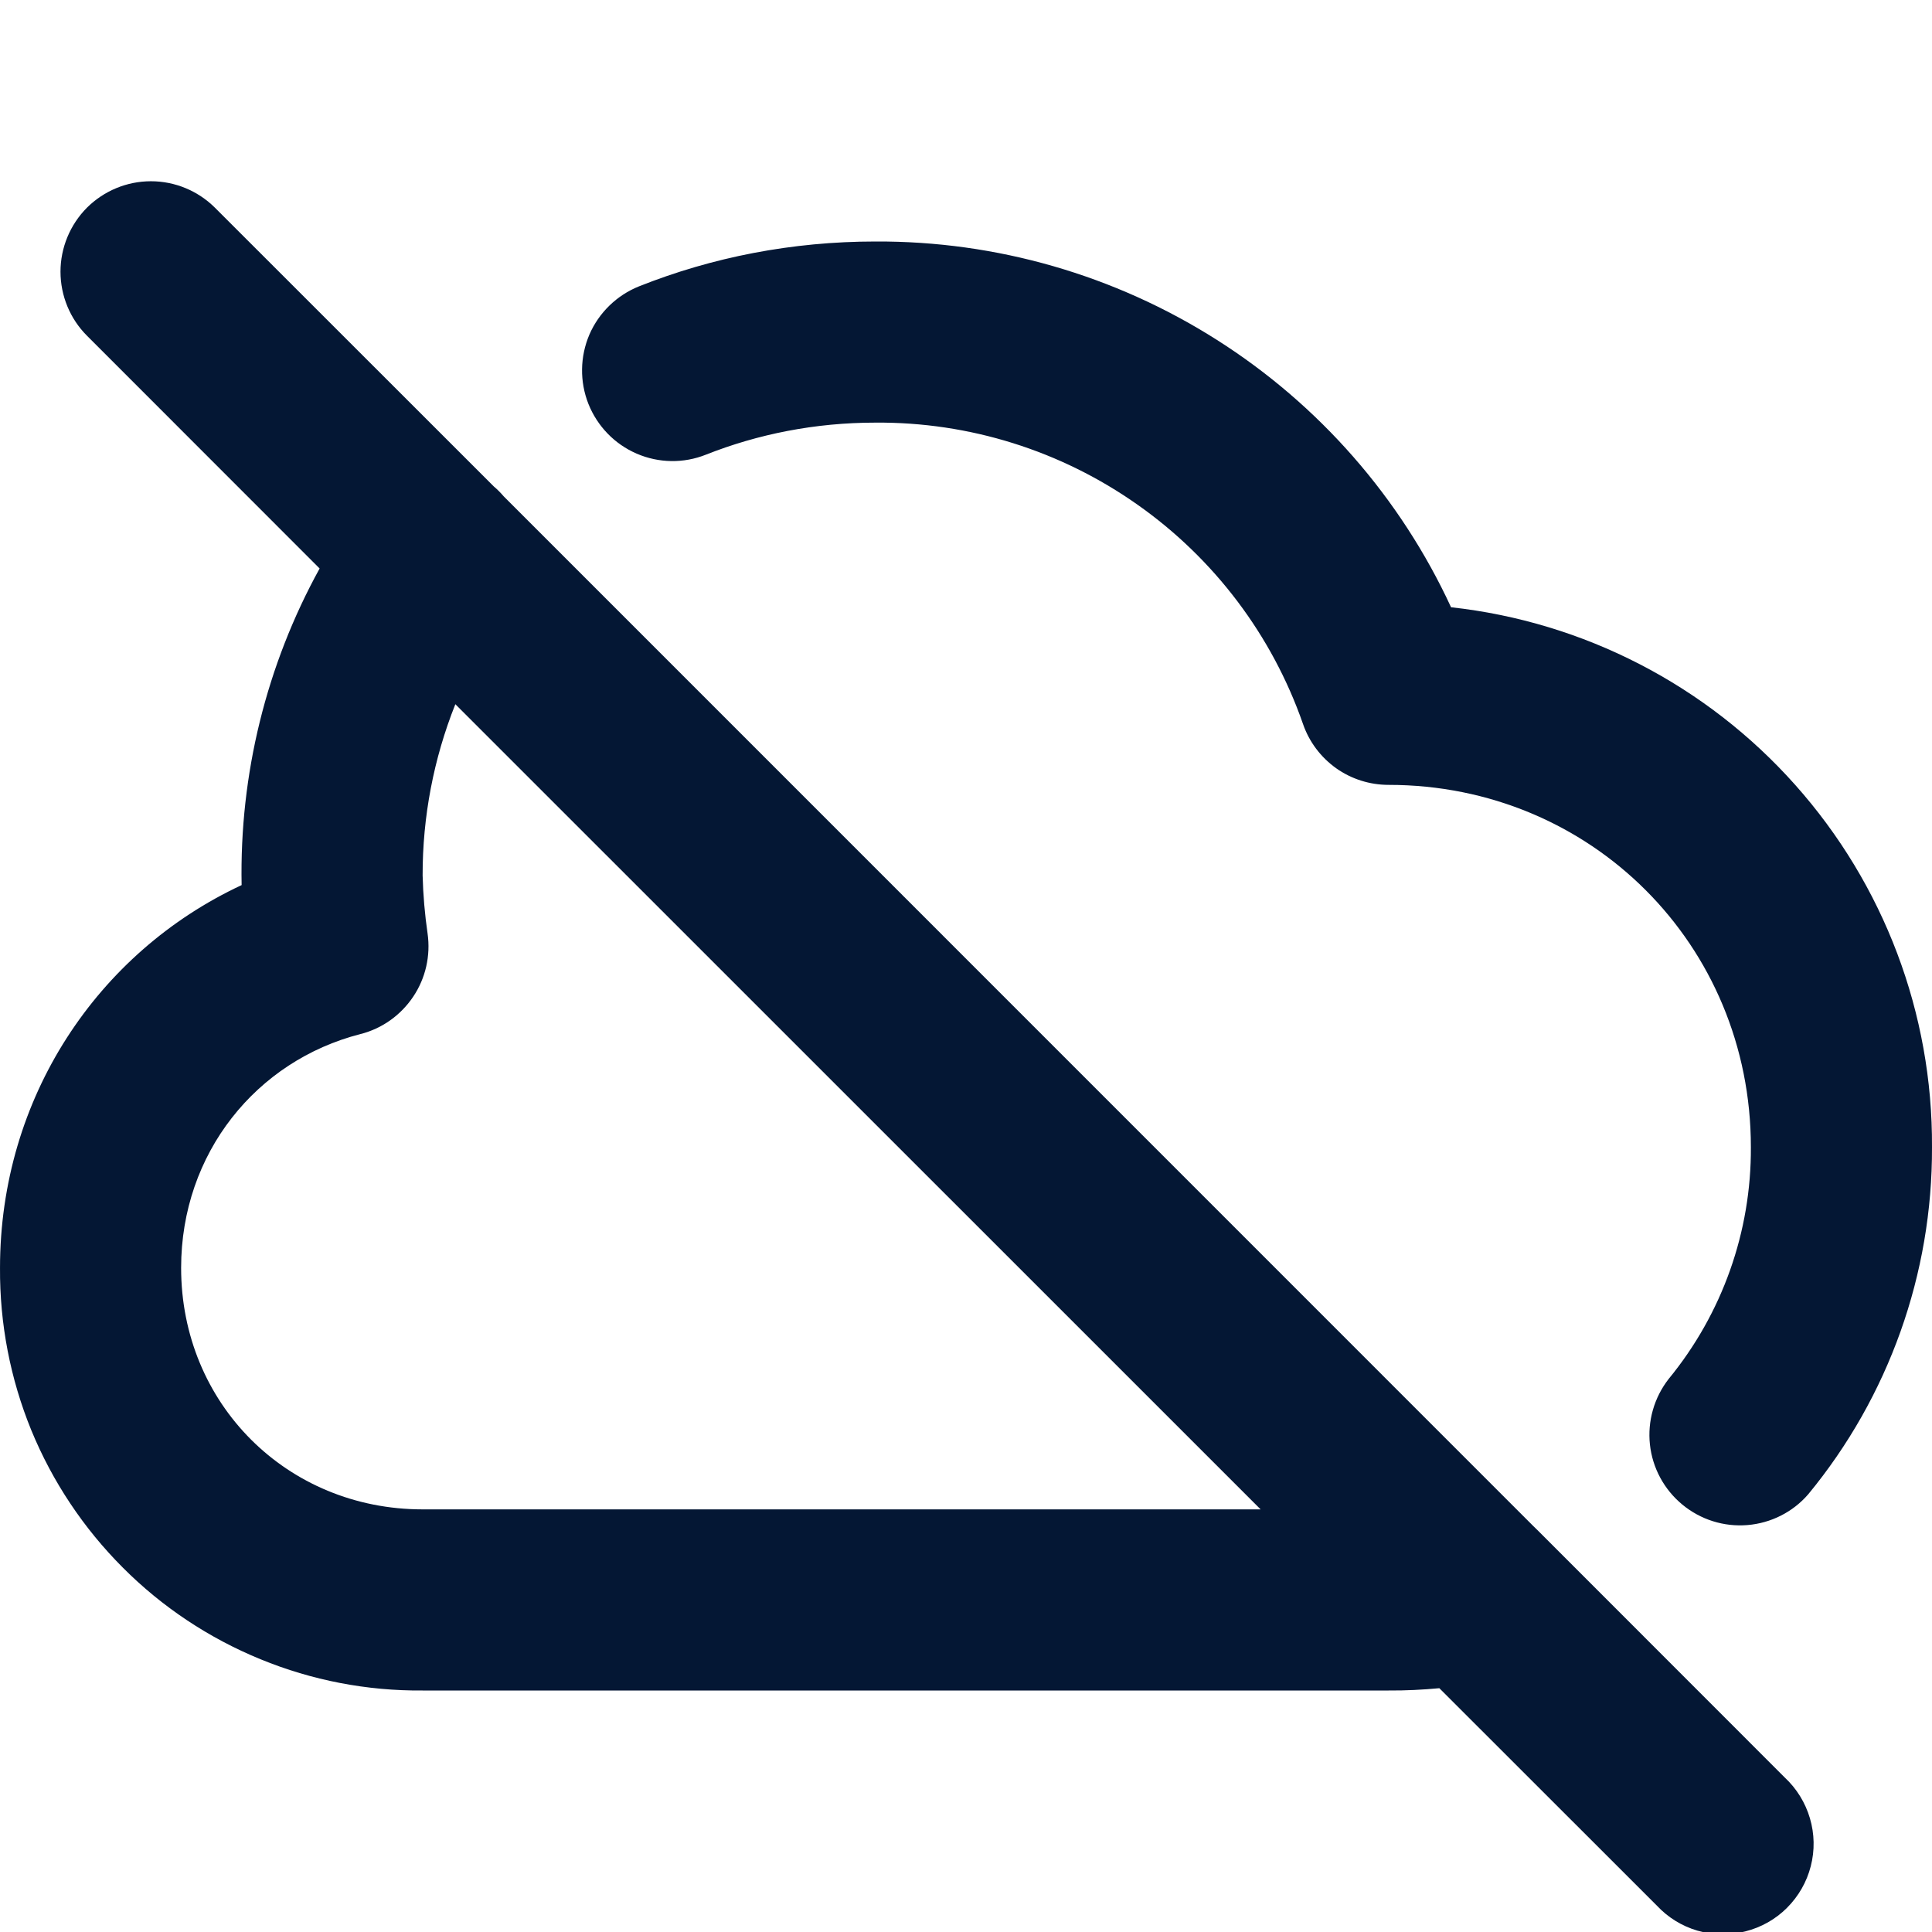 <svg width="16" height="16" viewBox="0 0 16 16" fill="none" xmlns="http://www.w3.org/2000/svg">
<g clip-path="url(#clip0_1979_3030)">
<path d="M7.25 2C6.56 2 5.899 2.13 5.293 2.371C5.108 2.445 4.96 2.589 4.881 2.771C4.803 2.954 4.8 3.16 4.873 3.345C4.947 3.53 5.09 3.678 5.273 3.757C5.456 3.836 5.662 3.839 5.847 3.765C6.277 3.595 6.75 3.5 7.25 3.5C8.027 3.494 8.786 3.732 9.421 4.18C10.056 4.627 10.536 5.263 10.791 5.996C10.842 6.144 10.938 6.271 11.065 6.362C11.192 6.452 11.344 6.5 11.5 6.5C13.176 6.5 14.5 7.824 14.5 9.5C14.504 10.2 14.263 10.879 13.819 11.42C13.699 11.574 13.643 11.769 13.664 11.963C13.685 12.158 13.782 12.336 13.932 12.46C14.083 12.585 14.276 12.646 14.471 12.63C14.666 12.614 14.847 12.523 14.975 12.375C15.642 11.566 16.004 10.549 16 9.5C16.006 8.394 15.603 7.326 14.867 6.5C14.132 5.674 13.116 5.15 12.017 5.029C11.597 4.121 10.924 3.352 10.078 2.815C9.233 2.278 8.251 1.995 7.25 2ZM0.72 1.72C0.861 1.58 1.051 1.501 1.25 1.501C1.449 1.501 1.639 1.58 1.78 1.72L4.091 4.03C4.121 4.055 4.147 4.082 4.171 4.11L12.702 12.642L12.737 12.676L14.78 14.72C14.879 14.812 14.951 14.929 14.989 15.058C15.027 15.187 15.03 15.324 14.996 15.455C14.963 15.585 14.895 15.704 14.799 15.8C14.704 15.895 14.585 15.962 14.454 15.995C14.324 16.029 14.187 16.026 14.058 15.989C13.928 15.951 13.812 15.879 13.72 15.78L11.92 13.981C11.78 13.994 11.64 14.001 11.5 14H3.5C3.04 14.004 2.583 13.916 2.157 13.741C1.73 13.566 1.343 13.309 1.018 12.983C0.692 12.657 0.434 12.27 0.259 11.844C0.085 11.418 -0.003 10.961 9.8039e-05 10.5C9.8039e-05 9.09 0.809 7.886 2.001 7.33C1.983 6.415 2.205 5.51 2.647 4.708L0.72 2.78C0.58 2.64 0.501 2.449 0.501 2.25C0.501 2.052 0.58 1.861 0.72 1.72ZM3.5 7.25C3.504 7.411 3.518 7.572 3.541 7.731C3.567 7.914 3.525 8.101 3.422 8.254C3.319 8.408 3.163 8.519 2.984 8.564C2.124 8.784 1.5 9.55 1.5 10.5C1.5 11.624 2.376 12.5 3.5 12.5H10.44L3.771 5.832C3.591 6.283 3.499 6.765 3.5 7.25Z" fill="#041734"/>
</g>
<defs>
<clipPath id="clip0_1979_3030">
<rect width="16" height="16" fill="white"/>
</clipPath>
</defs>
</svg>
